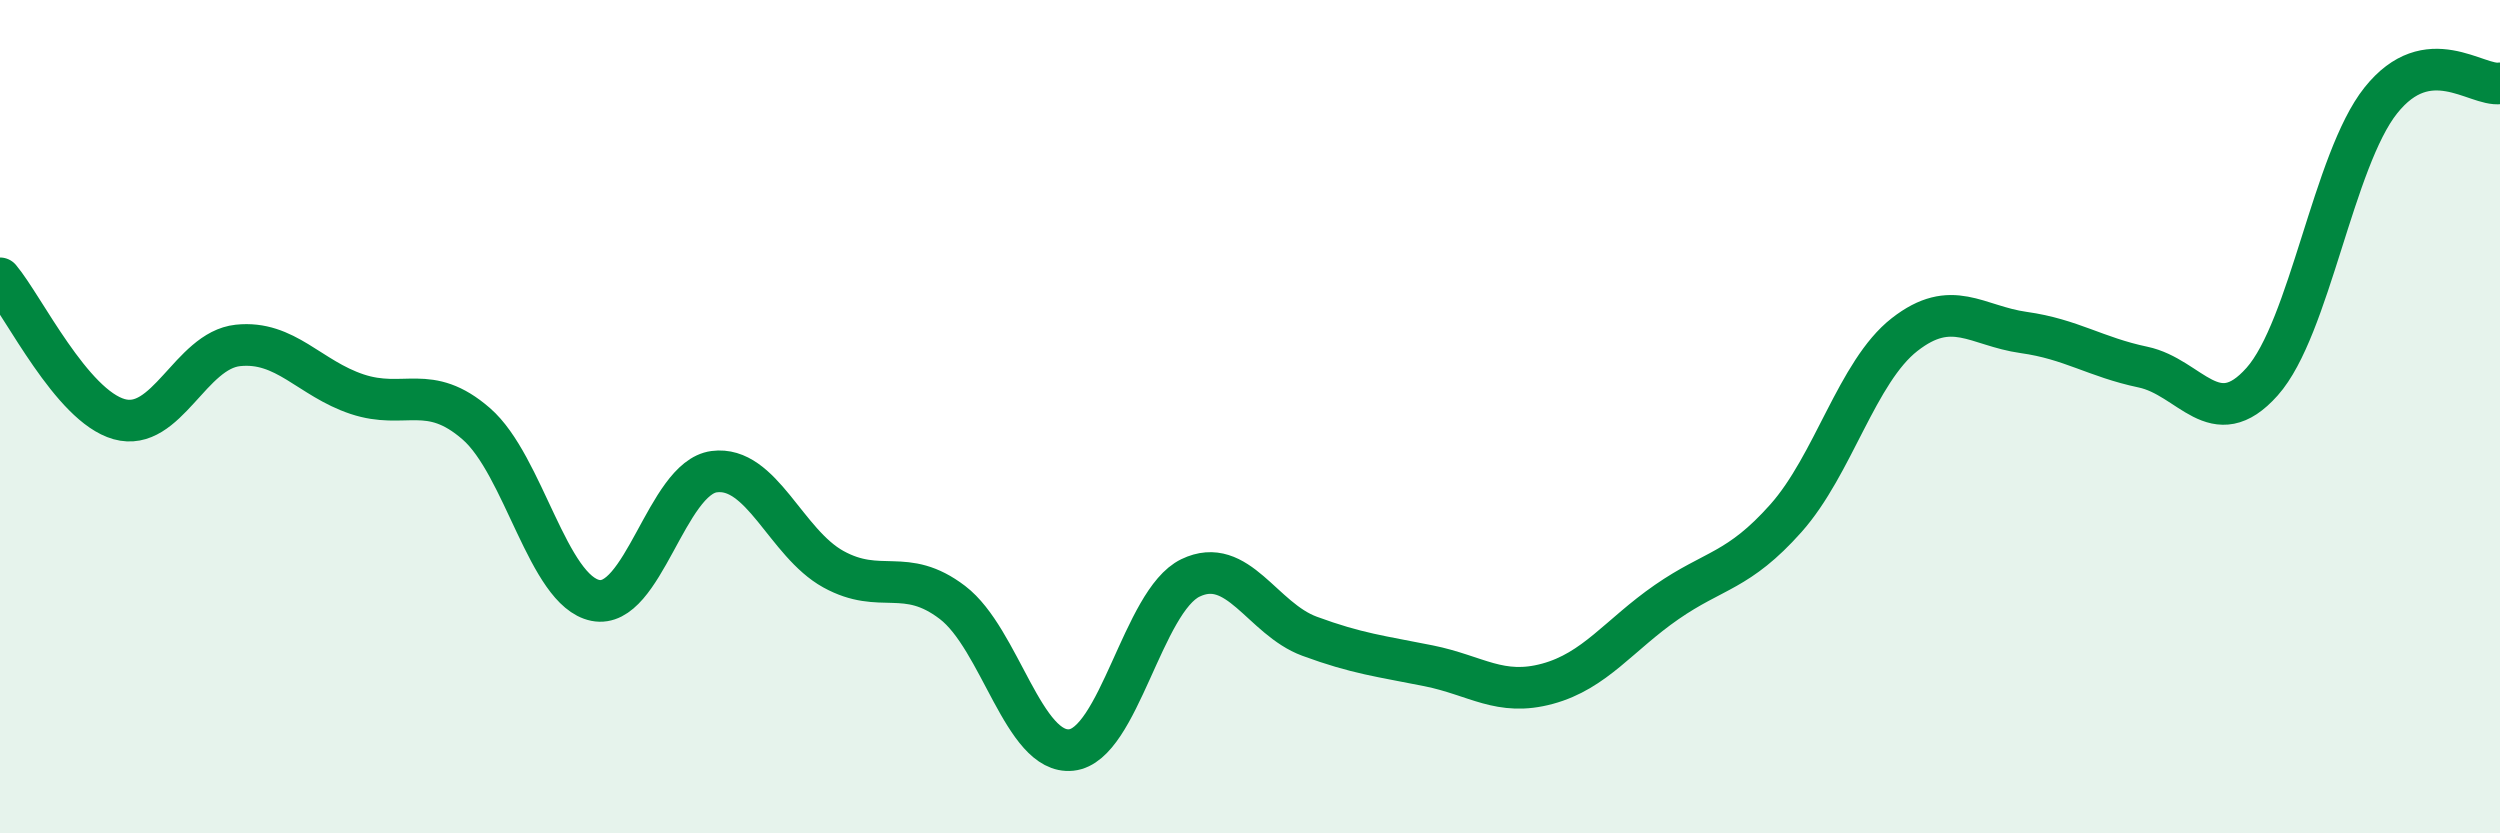
    <svg width="60" height="20" viewBox="0 0 60 20" xmlns="http://www.w3.org/2000/svg">
      <path
        d="M 0,6.68 C 0.57,7.36 1.72,9.74 2.86,10.06 C 4,10.38 4.57,8.41 5.71,8.29 C 6.85,8.17 7.43,9.08 8.57,9.46 C 9.71,9.84 10.29,9.18 11.43,10.17 C 12.57,11.16 13.15,14.18 14.29,14.41 C 15.43,14.64 16,11.47 17.14,11.32 C 18.28,11.17 18.86,13.03 20,13.66 C 21.14,14.29 21.72,13.59 22.86,14.46 C 24,15.33 24.57,18.12 25.71,18 C 26.85,17.88 27.43,14.42 28.57,13.87 C 29.71,13.32 30.29,14.85 31.43,15.27 C 32.57,15.69 33.15,15.75 34.29,15.98 C 35.43,16.21 36,16.72 37.14,16.41 C 38.28,16.1 38.86,15.24 40,14.45 C 41.14,13.66 41.72,13.72 42.86,12.44 C 44,11.16 44.57,8.92 45.71,8.03 C 46.85,7.14 47.43,7.82 48.57,7.98 C 49.71,8.14 50.29,8.57 51.43,8.81 C 52.57,9.05 53.15,10.44 54.29,9.16 C 55.43,7.88 56,3.84 57.14,2.41 C 58.28,0.98 59.43,2.08 60,2L60 20L0 20Z"
        fill="#008740"
        opacity="0.1"
        stroke-linecap="round"
        stroke-linejoin="round"
      />
      <path
        d="M 0,6.68 C 0.57,7.36 1.72,9.74 2.86,10.06 C 4,10.38 4.57,8.41 5.71,8.29 C 6.85,8.17 7.43,9.08 8.57,9.46 C 9.71,9.84 10.29,9.18 11.43,10.17 C 12.57,11.16 13.15,14.18 14.29,14.41 C 15.43,14.64 16,11.47 17.14,11.32 C 18.28,11.17 18.86,13.03 20,13.66 C 21.14,14.29 21.72,13.59 22.86,14.46 C 24,15.33 24.57,18.12 25.71,18 C 26.85,17.88 27.43,14.42 28.57,13.87 C 29.71,13.32 30.29,14.85 31.43,15.27 C 32.57,15.69 33.15,15.75 34.29,15.98 C 35.43,16.21 36,16.72 37.14,16.41 C 38.28,16.1 38.86,15.24 40,14.45 C 41.14,13.66 41.72,13.72 42.86,12.44 C 44,11.16 44.57,8.92 45.71,8.03 C 46.85,7.14 47.43,7.82 48.57,7.98 C 49.71,8.14 50.29,8.57 51.43,8.81 C 52.57,9.05 53.15,10.44 54.29,9.16 C 55.43,7.88 56,3.84 57.14,2.41 C 58.28,0.98 59.43,2.08 60,2"
        stroke="#008740"
        stroke-width="1"
        fill="none"
        stroke-linecap="round"
        stroke-linejoin="round"
      />
    </svg>
  